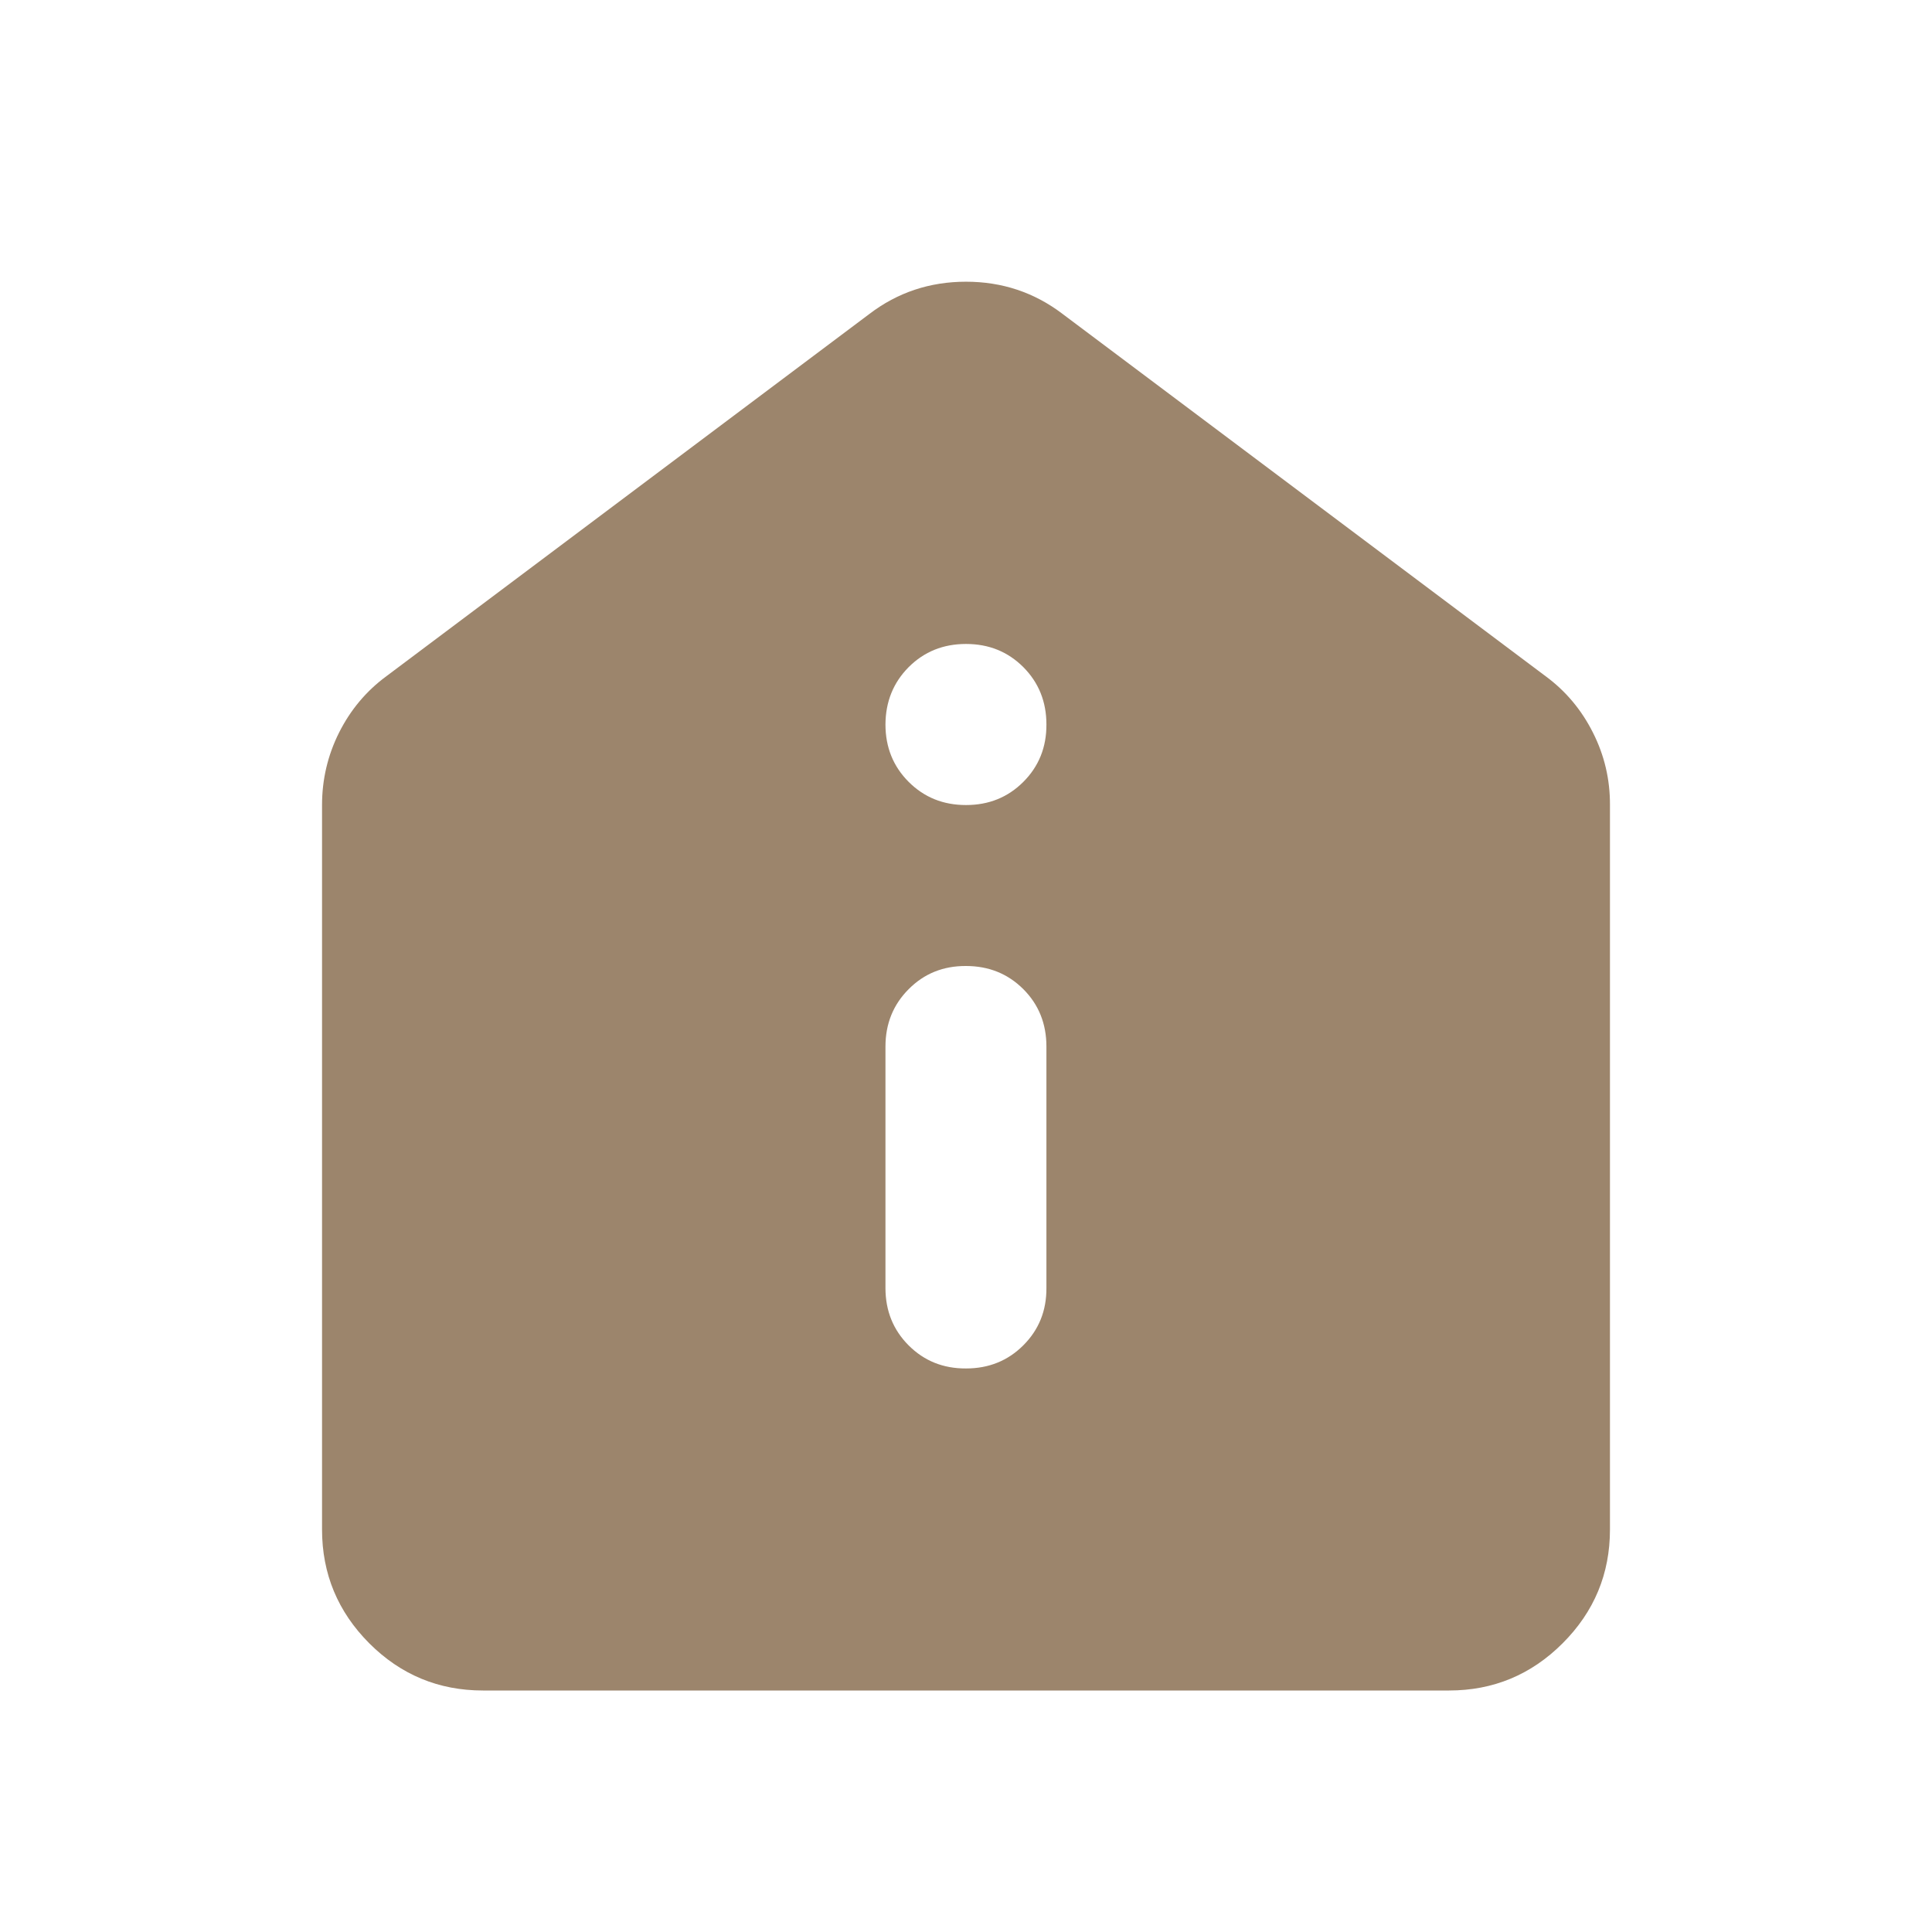 <?xml version="1.0" encoding="UTF-8"?> <svg xmlns="http://www.w3.org/2000/svg" width="16" height="16" viewBox="0 0 16 16" fill="none"><path d="M8 11.333C8.189 11.333 8.347 11.269 8.475 11.141C8.603 11.013 8.667 10.855 8.666 10.667V8.667C8.666 8.478 8.602 8.319 8.475 8.192C8.347 8.064 8.188 8 8 8C7.811 7.999 7.653 8.063 7.525 8.192C7.397 8.32 7.333 8.479 7.333 8.667V10.667C7.333 10.855 7.397 11.014 7.525 11.142C7.653 11.27 7.811 11.334 8 11.333ZM8 6.667C8.189 6.667 8.347 6.603 8.475 6.475C8.603 6.347 8.667 6.188 8.666 6C8.666 5.811 8.602 5.653 8.475 5.525C8.347 5.397 8.189 5.333 8 5.333C7.811 5.333 7.653 5.397 7.525 5.525C7.398 5.653 7.334 5.811 7.333 6C7.333 6.188 7.397 6.347 7.525 6.475C7.654 6.604 7.812 6.667 8 6.667ZM4 14C3.633 14 3.319 13.87 3.058 13.609C2.798 13.348 2.667 13.034 2.667 12.667V6.667C2.667 6.455 2.714 6.255 2.808 6.067C2.903 5.878 3.034 5.722 3.2 5.6L7.2 2.6C7.433 2.422 7.7 2.333 8 2.333C8.3 2.333 8.566 2.422 8.8 2.6L12.8 5.6C12.966 5.722 13.097 5.878 13.192 6.067C13.287 6.255 13.334 6.455 13.333 6.667V12.667C13.333 13.033 13.203 13.347 12.941 13.609C12.68 13.87 12.366 14 12 14H4Z" fill="#9C856C"></path></svg> 